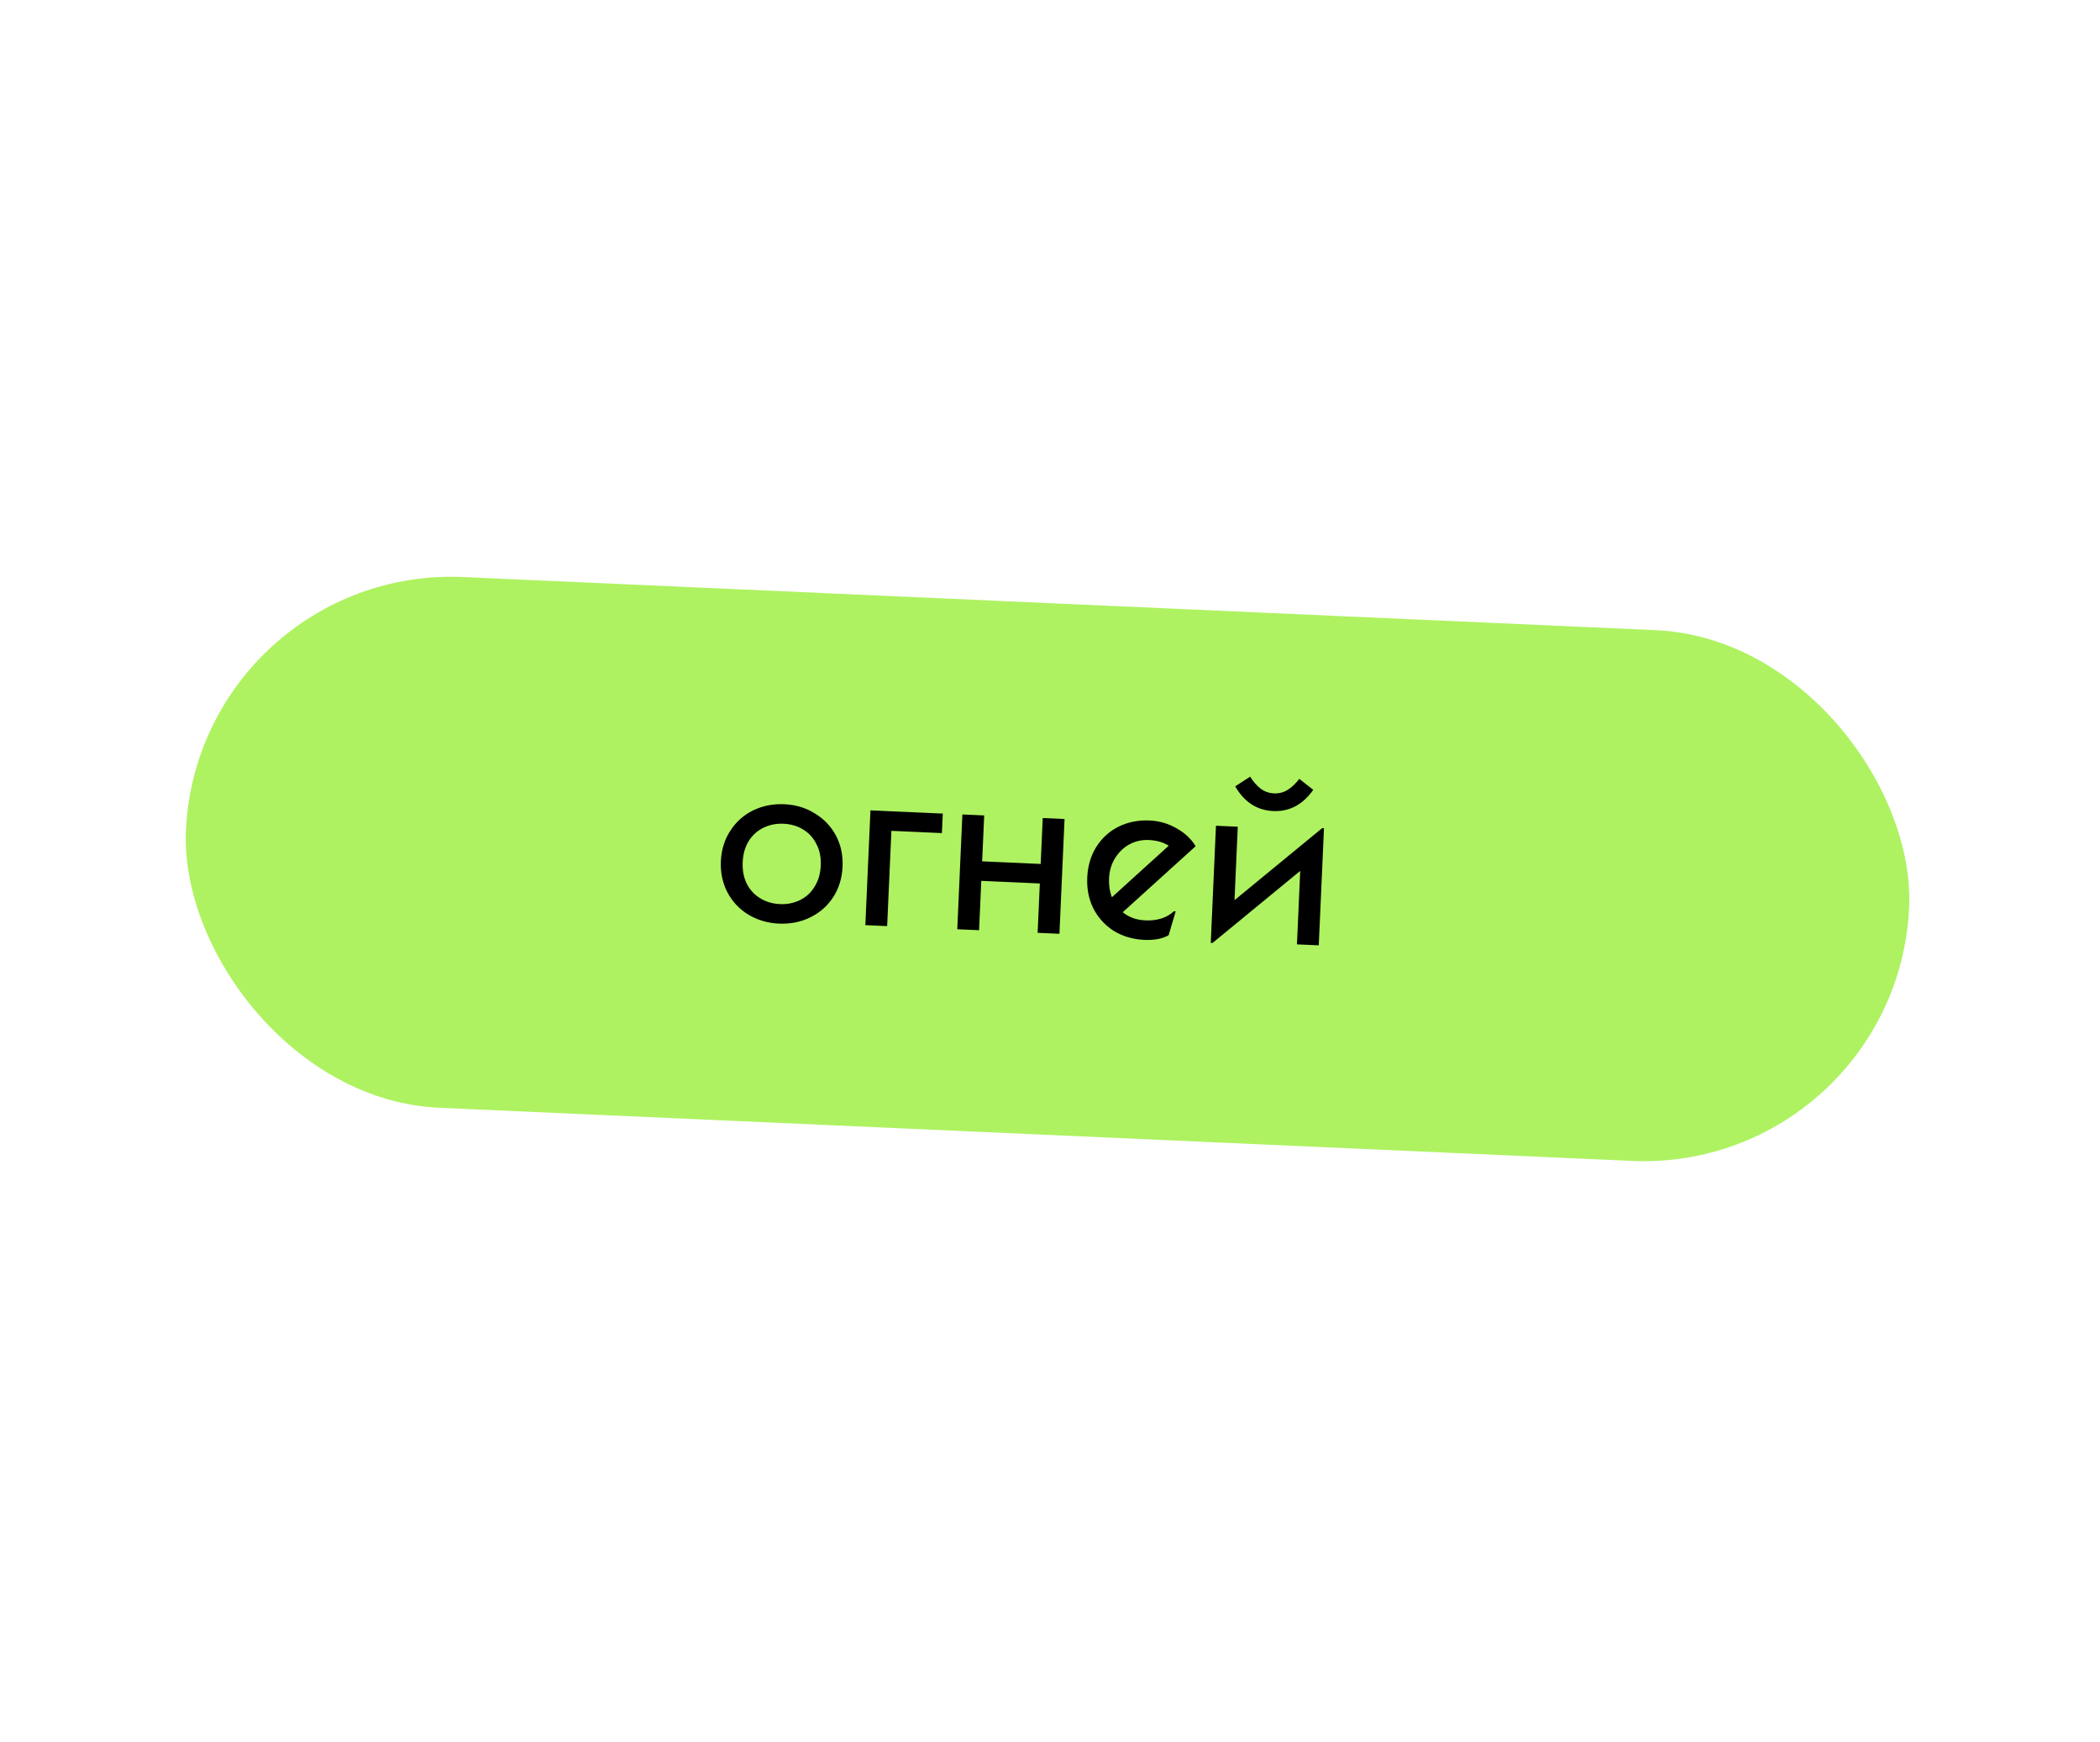 <svg width="346" height="287" viewBox="0 0 346 287" fill="none" xmlns="http://www.w3.org/2000/svg">
<rect x="32.585" y="93.134" width="284.195" height="87.542" rx="43.771" transform="rotate(2.551 32.585 93.134)" fill="#AEF261"/>
<path d="M128.36 152.189C126.493 152.106 124.81 151.614 123.308 150.713C121.832 149.814 120.686 148.6 119.87 147.073C119.054 145.521 118.689 143.799 118.773 141.907C118.857 140.016 119.374 138.346 120.323 136.897C121.273 135.424 122.523 134.304 124.073 133.539C125.649 132.776 127.369 132.435 129.236 132.519C131.102 132.602 132.772 133.106 134.247 134.03C135.749 134.931 136.907 136.145 137.724 137.672C138.54 139.2 138.906 140.909 138.822 142.8C138.738 144.692 138.221 146.374 137.271 147.848C136.322 149.297 135.06 150.403 133.484 151.167C131.934 151.931 130.226 152.272 128.36 152.189ZM128.503 148.974C129.688 149.027 130.784 148.81 131.791 148.324C132.799 147.839 133.602 147.104 134.202 146.12C134.827 145.137 135.169 143.977 135.228 142.64C135.289 141.278 135.051 140.093 134.515 139.083C134.005 138.05 133.27 137.247 132.31 136.673C131.376 136.101 130.303 135.788 129.092 135.734C127.907 135.681 126.811 135.898 125.804 136.383C124.797 136.869 123.981 137.604 123.356 138.587C122.756 139.571 122.426 140.731 122.367 142.068C122.307 143.404 122.532 144.589 123.042 145.623C123.577 146.657 124.325 147.461 125.285 148.035C126.245 148.608 127.318 148.921 128.503 148.974ZM146.169 152.603L142.575 152.443L143.418 133.529L155.334 134.06L155.19 137.275L146.868 136.905L146.169 152.603ZM171.467 142.359L171.804 134.793L175.397 134.953L174.555 153.867L170.961 153.707L171.324 145.574L161.677 145.145L161.315 153.278L157.722 153.118L158.564 134.204L162.158 134.364L161.821 141.929L171.467 142.359ZM188.677 151.654C190.669 151.742 192.245 151.244 193.405 150.158L193.708 150.172L192.547 154.1C191.536 154.687 190.198 154.943 188.533 154.869C186.667 154.786 184.996 154.294 183.52 153.395C182.07 152.471 180.95 151.246 180.159 149.72C179.393 148.195 179.052 146.487 179.136 144.596C179.22 142.704 179.712 141.033 180.61 139.582C181.535 138.107 182.76 136.987 184.285 136.221C185.835 135.456 187.543 135.115 189.409 135.198C191.023 135.27 192.508 135.703 193.862 136.496C195.243 137.265 196.286 138.246 196.991 139.44L184.984 150.314C186.008 151.143 187.239 151.59 188.677 151.654ZM189.266 138.414C188.156 138.364 187.11 138.596 186.127 139.108C185.169 139.621 184.378 140.369 183.753 141.352C183.128 142.335 182.787 143.469 182.73 144.756C182.68 145.865 182.836 146.896 183.198 147.847L192.56 139.356C191.675 138.786 190.577 138.472 189.266 138.414ZM203.4 148.329L217.838 136.464L218.141 136.478L217.282 155.77L213.688 155.61L214.227 143.505L199.788 155.37L199.486 155.357L200.345 136.064L203.939 136.224L203.4 148.329ZM209.777 133.642C207.104 133.522 205.016 132.166 203.515 129.572L205.974 127.976C206.493 128.808 207.07 129.465 207.705 129.948C208.341 130.432 209.075 130.692 209.907 130.729C210.739 130.766 211.493 130.572 212.169 130.147C212.845 129.722 213.478 129.119 214.069 128.337L216.376 130.145C214.65 132.595 212.45 133.761 209.777 133.642Z" fill="black"/>
</svg>
